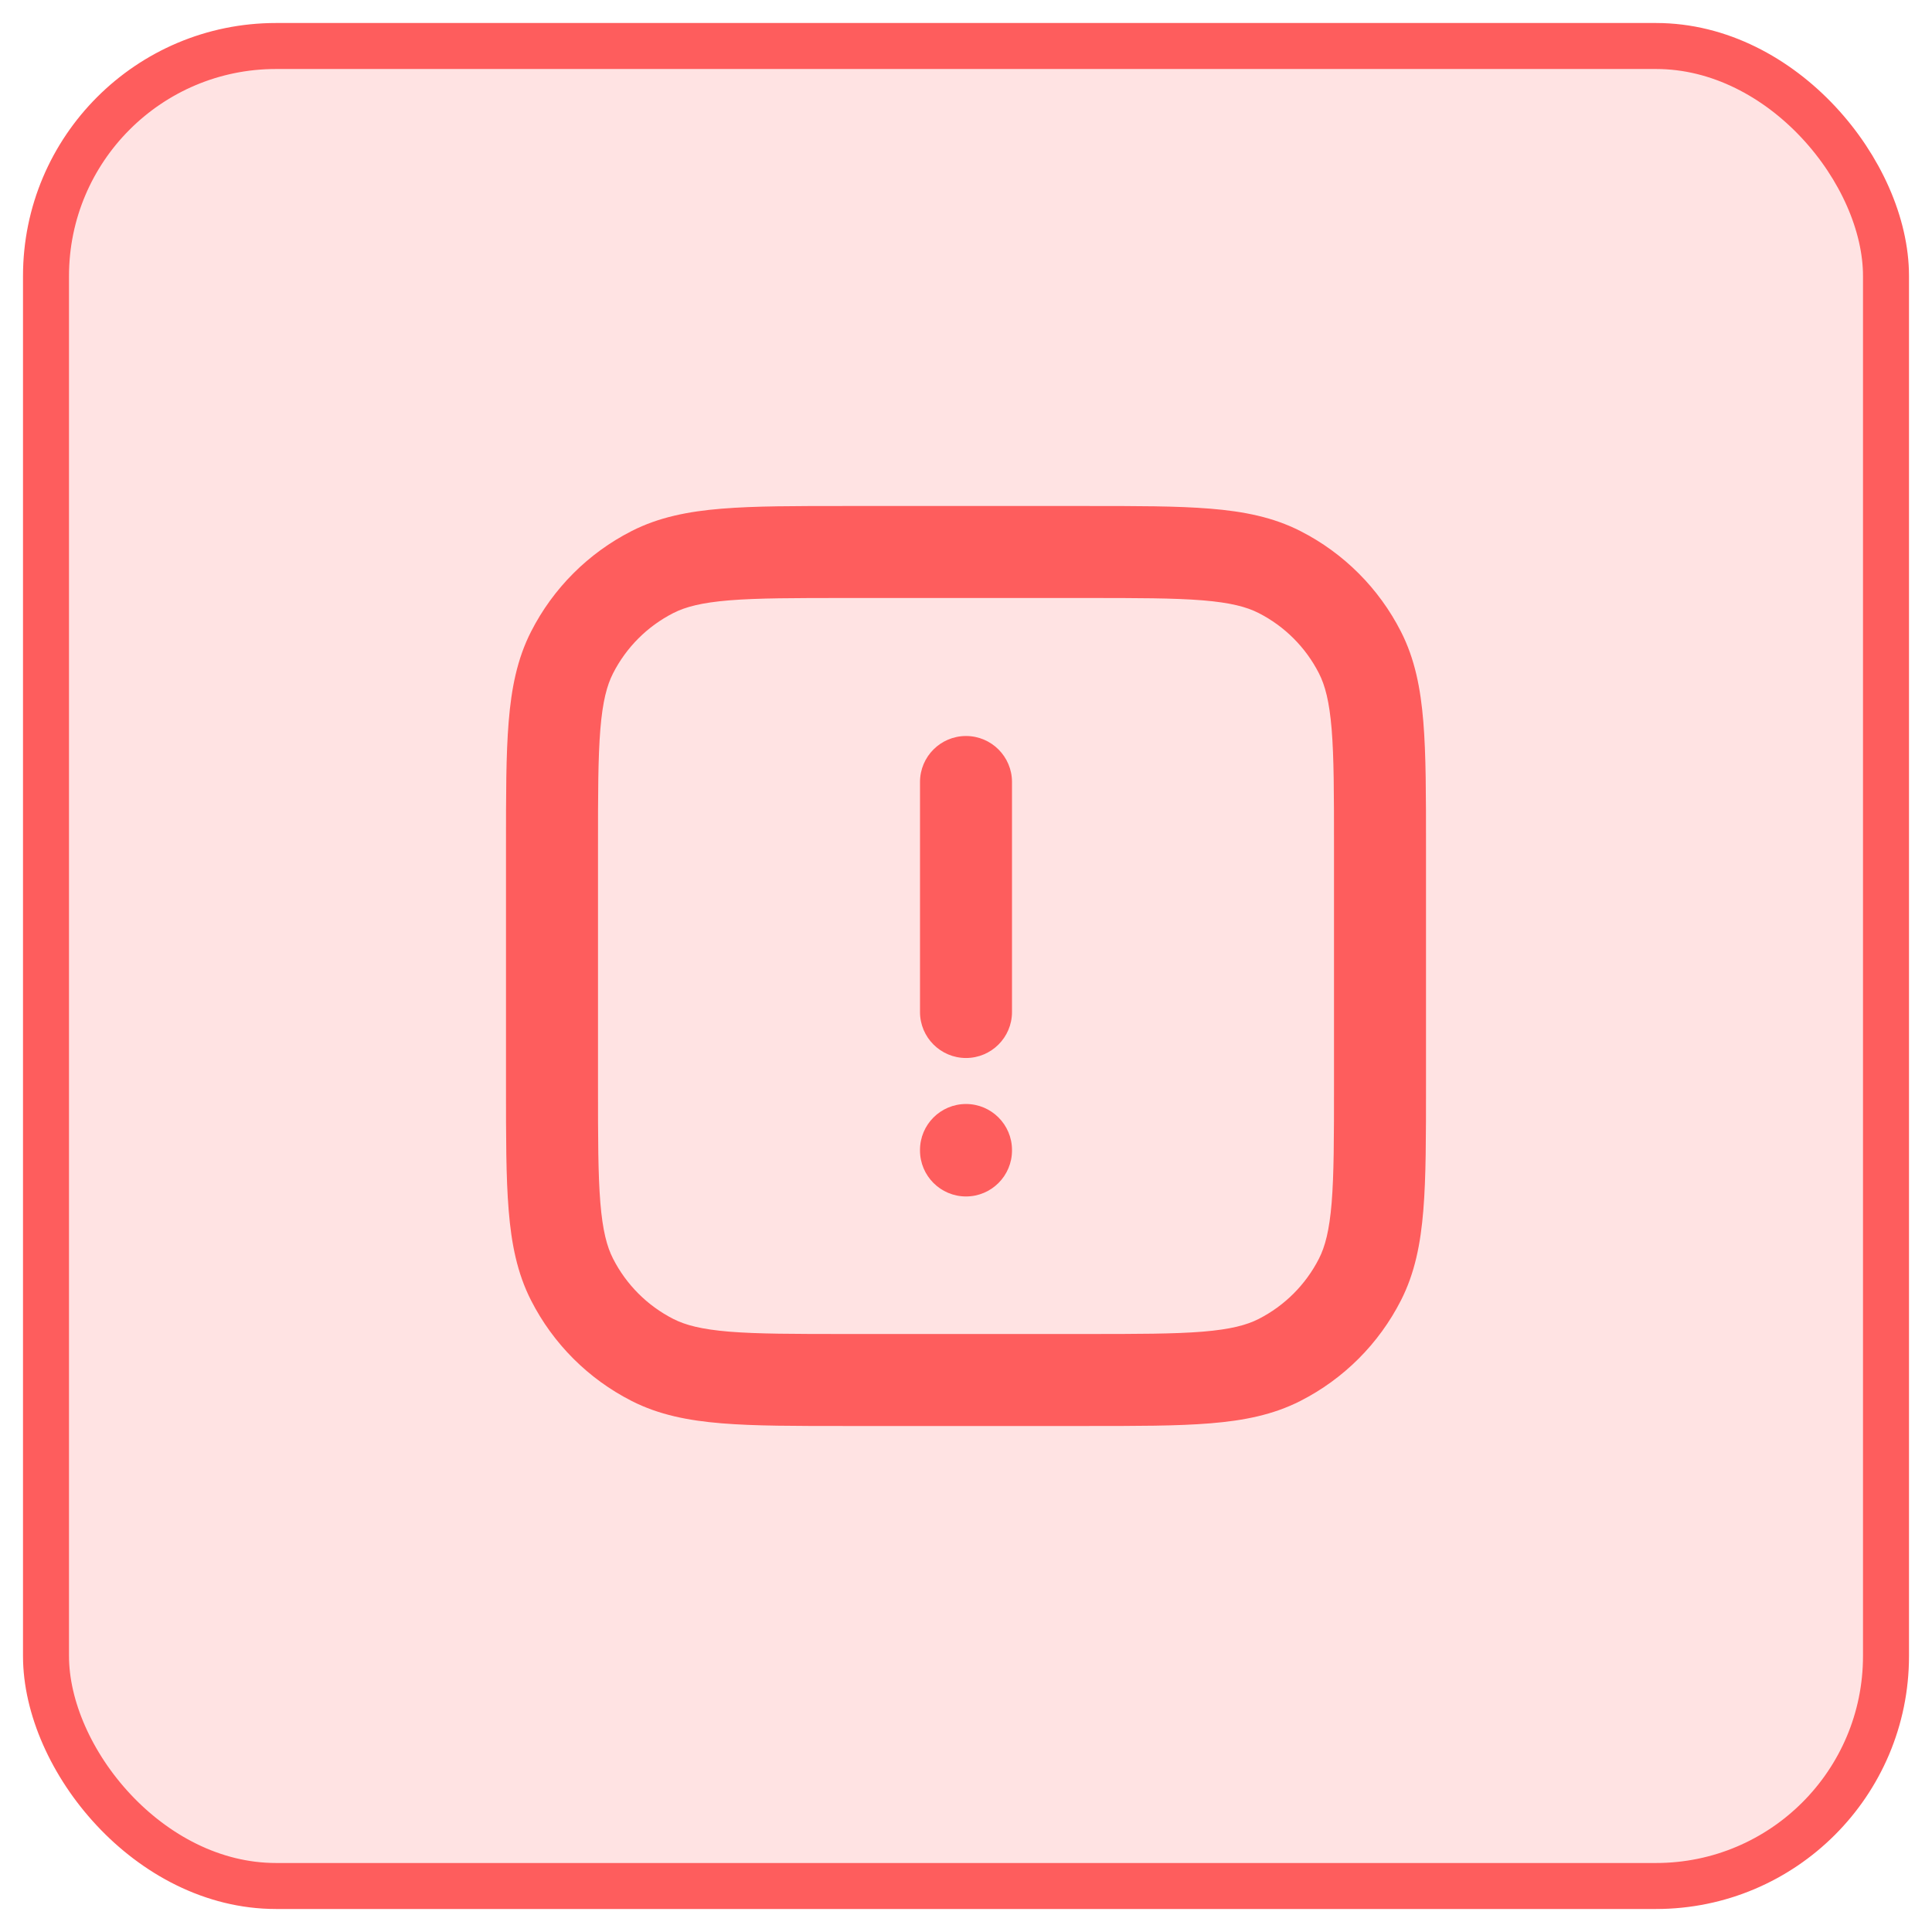 <svg width="42" height="42" viewBox="0 0 42 42" fill="none" xmlns="http://www.w3.org/2000/svg">
<rect x="1" y="1" width="40" height="40" rx="5" fill="#FFE3E3"/>
<rect x="1" y="1" width="40" height="40" rx="5" stroke="#FE5D5D"/>
<path d="M22 17C22 16.448 21.552 16 21 16C20.448 16 20 16.448 20 17H22ZM20 22C20 22.552 20.448 23 21 23C21.552 23 22 22.552 22 22H20ZM22 25C22 24.448 21.552 24 21 24C20.448 24 20 24.448 20 25H22ZM20 25.01C20 25.562 20.448 26.01 21 26.01C21.552 26.01 22 25.562 22 25.01H20ZM14.184 29.564L14.638 28.673L14.184 29.564ZM12.436 27.816L13.327 27.362L12.436 27.816ZM29.564 27.816L28.673 27.362L29.564 27.816ZM27.816 29.564L27.362 28.673L27.816 29.564ZM27.816 12.436L27.362 13.327L27.816 12.436ZM29.564 14.184L28.673 14.638L29.564 14.184ZM14.184 12.436L14.638 13.327L14.184 12.436ZM12.436 14.184L13.327 14.638L12.436 14.184ZM21 17H20V22H21H22V17H21ZM21 25H20V25.01H21H22V25H21ZM18.4 12V13H23.6V12V11H18.4V12ZM30 18.4H29V23.6H30H31V18.4H30ZM23.6 30V29H18.4V30V31H23.6V30ZM12 23.6H13V18.4H12H11V23.6H12ZM18.4 30V29C17.263 29 16.471 28.999 15.854 28.949C15.249 28.899 14.901 28.807 14.638 28.673L14.184 29.564L13.73 30.455C14.322 30.757 14.963 30.883 15.691 30.942C16.409 31.001 17.296 31 18.4 31V30ZM12 23.6H11C11 24.704 10.999 25.591 11.058 26.309C11.117 27.038 11.243 27.678 11.545 28.27L12.436 27.816L13.327 27.362C13.193 27.099 13.101 26.751 13.051 26.146C13.001 25.529 13 24.737 13 23.6H12ZM14.184 29.564L14.638 28.673C14.073 28.385 13.615 27.927 13.327 27.362L12.436 27.816L11.545 28.27C12.024 29.211 12.789 29.976 13.73 30.455L14.184 29.564ZM30 23.6H29C29 24.737 28.999 25.529 28.949 26.146C28.899 26.751 28.807 27.099 28.673 27.362L29.564 27.816L30.455 28.27C30.757 27.678 30.883 27.038 30.942 26.309C31.001 25.591 31 24.704 31 23.6H30ZM23.6 30V31C24.704 31 25.591 31.001 26.309 30.942C27.038 30.883 27.678 30.757 28.27 30.455L27.816 29.564L27.362 28.673C27.099 28.807 26.751 28.899 26.146 28.949C25.529 28.999 24.737 29 23.6 29V30ZM29.564 27.816L28.673 27.362C28.385 27.927 27.927 28.385 27.362 28.673L27.816 29.564L28.27 30.455C29.211 29.976 29.976 29.211 30.455 28.27L29.564 27.816ZM23.6 12V13C24.737 13 25.529 13.001 26.146 13.051C26.751 13.101 27.099 13.193 27.362 13.327L27.816 12.436L28.27 11.545C27.678 11.243 27.038 11.117 26.309 11.058C25.591 10.999 24.704 11 23.6 11V12ZM30 18.4H31C31 17.296 31.001 16.409 30.942 15.691C30.883 14.963 30.757 14.322 30.455 13.73L29.564 14.184L28.673 14.638C28.807 14.901 28.899 15.249 28.949 15.854C28.999 16.471 29 17.263 29 18.4H30ZM27.816 12.436L27.362 13.327C27.927 13.615 28.385 14.073 28.673 14.638L29.564 14.184L30.455 13.73C29.976 12.789 29.211 12.024 28.27 11.545L27.816 12.436ZM18.4 12V11C17.296 11 16.409 10.999 15.691 11.058C14.963 11.117 14.322 11.243 13.73 11.545L14.184 12.436L14.638 13.327C14.901 13.193 15.249 13.101 15.854 13.051C16.471 13.001 17.263 13 18.4 13V12ZM12 18.4H13C13 17.263 13.001 16.471 13.051 15.854C13.101 15.249 13.193 14.901 13.327 14.638L12.436 14.184L11.545 13.73C11.243 14.322 11.117 14.963 11.058 15.691C10.999 16.409 11 17.296 11 18.4H12ZM14.184 12.436L13.73 11.545C12.789 12.024 12.024 12.789 11.545 13.73L12.436 14.184L13.327 14.638C13.615 14.073 14.073 13.615 14.638 13.327L14.184 12.436Z" fill="#FE5D5D"/>
</svg>
